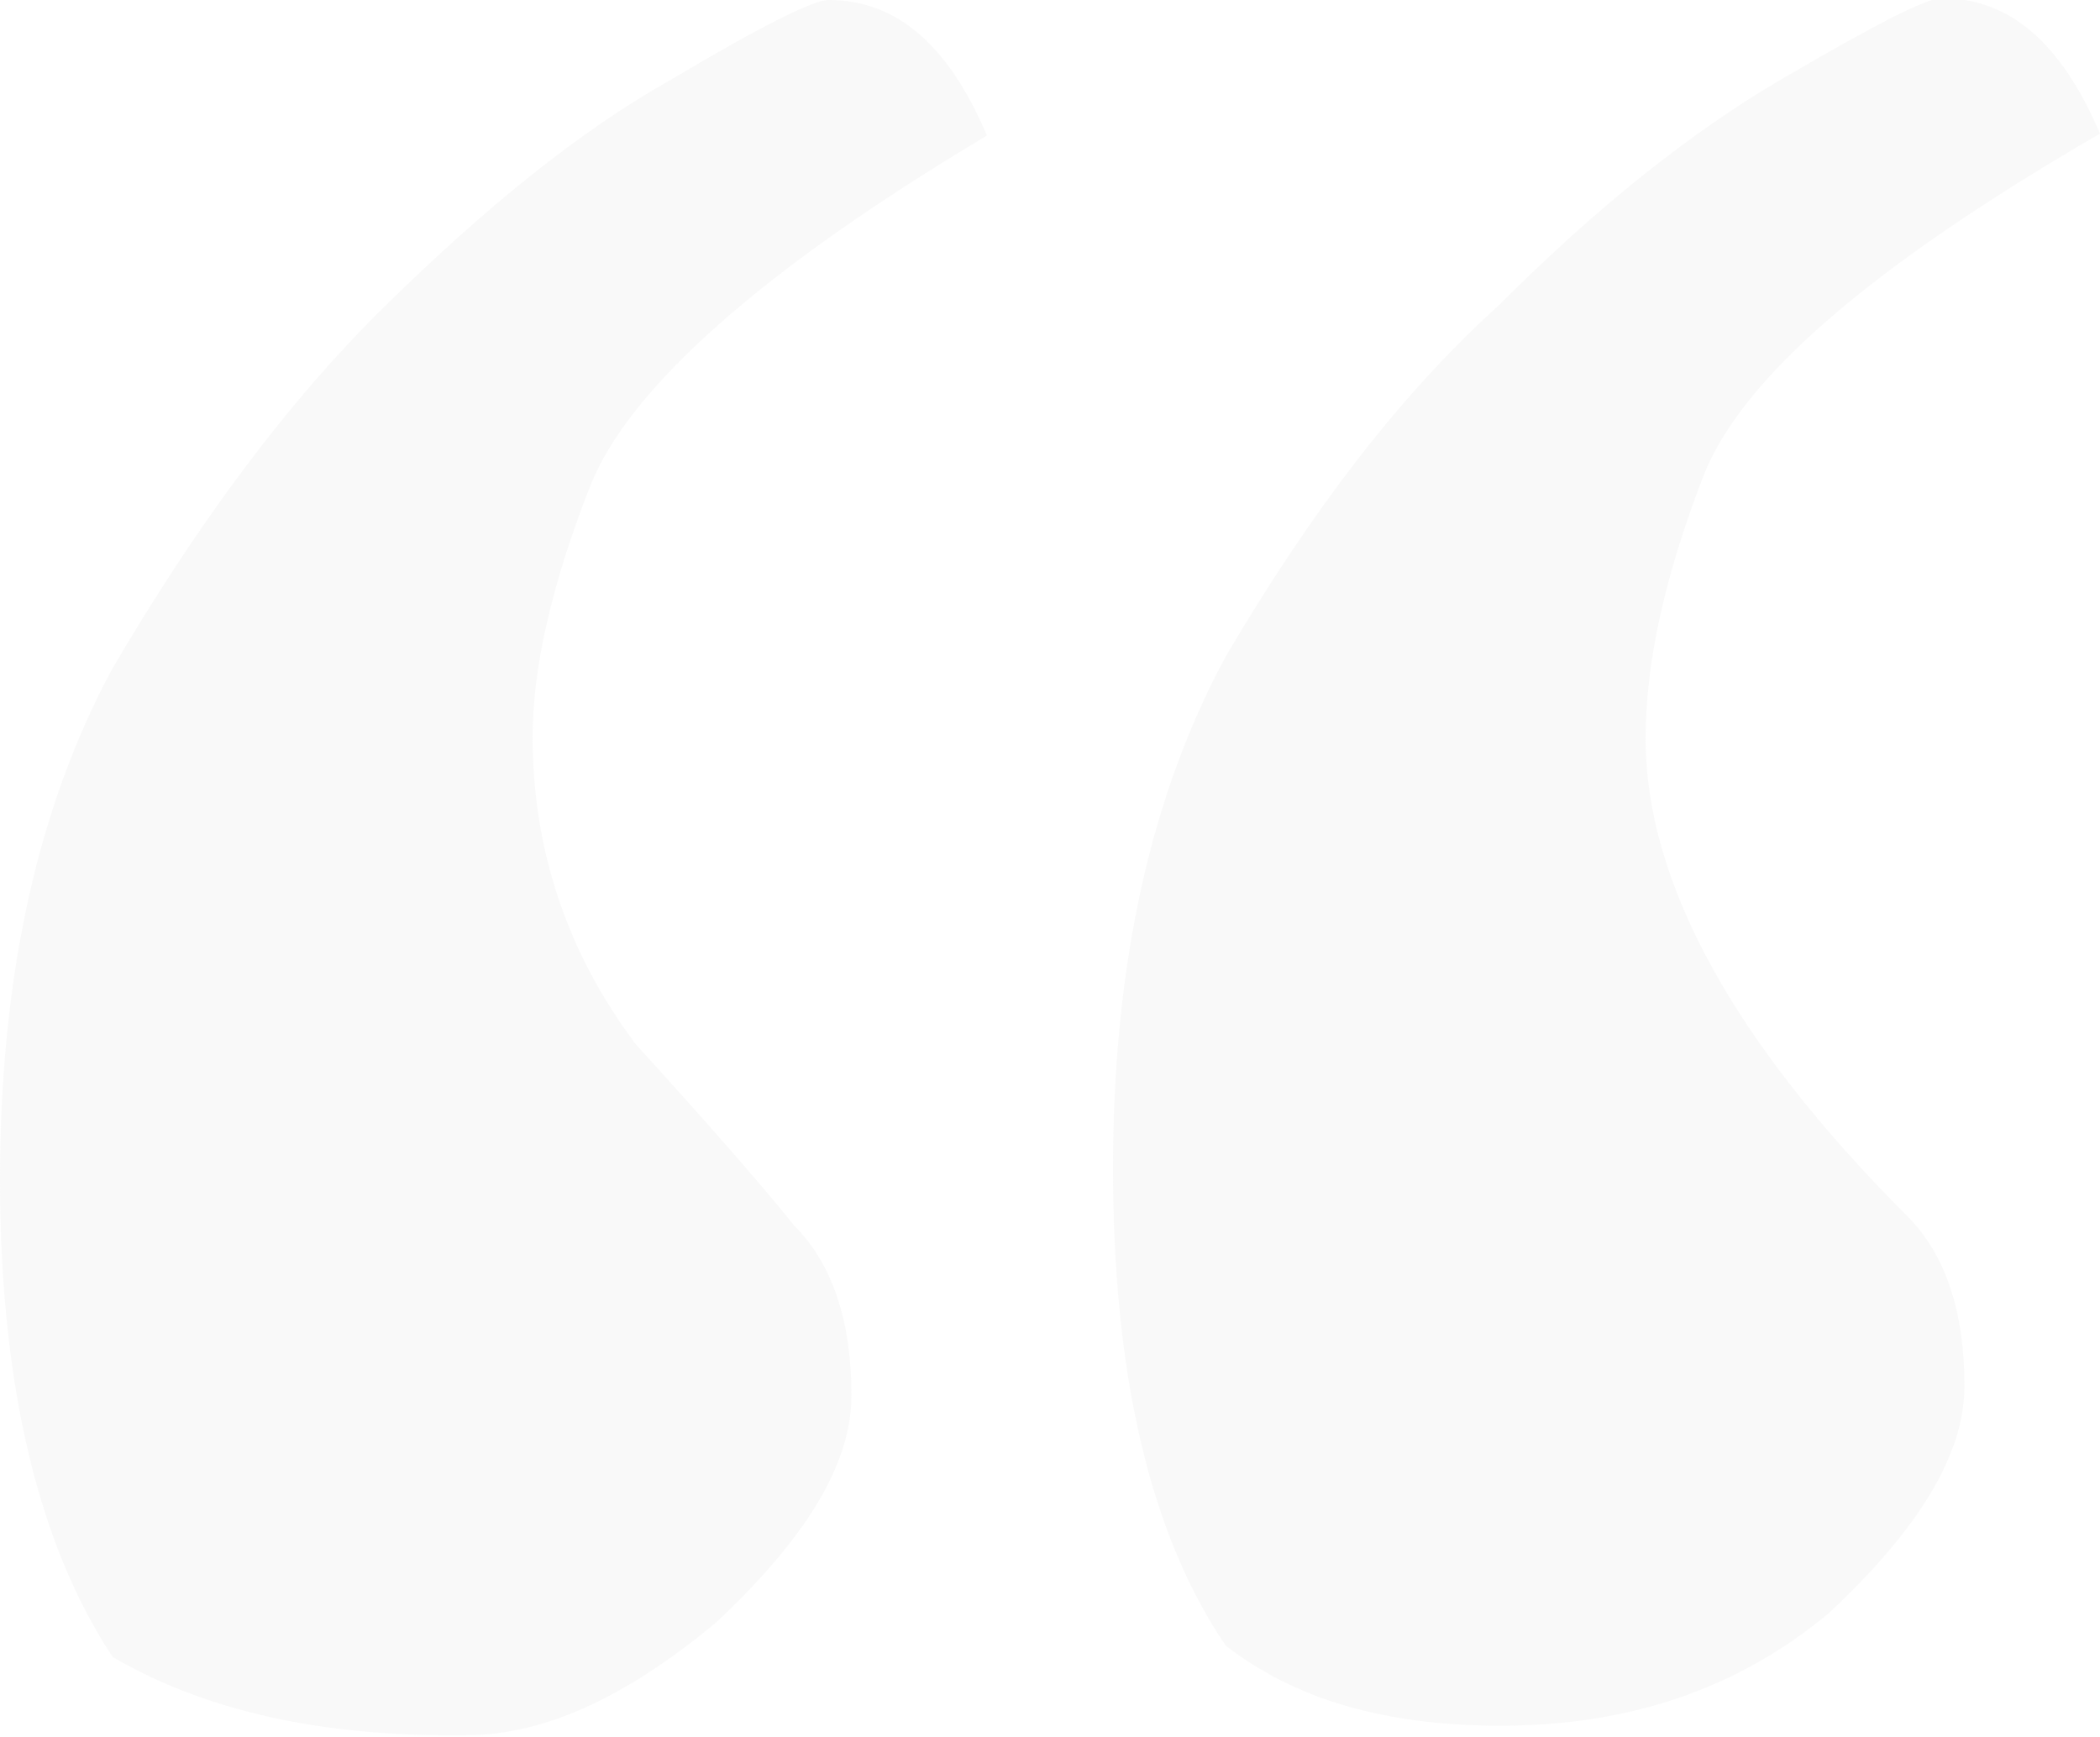 <?xml version="1.0" encoding="utf-8"?>
<!-- Generator: Adobe Illustrator 19.2.1, SVG Export Plug-In . SVG Version: 6.00 Build 0)  -->
<svg version="1.1" id="Layer_1" xmlns="http://www.w3.org/2000/svg" xmlns:xlink="http://www.w3.org/1999/xlink" x="0px" y="0px"
	 width="110px" height="91px" viewBox="0 0 110 91" style="enable-background:new 0 0 110 91;" xml:space="preserve">
<style type="text/css">
	.st0{fill:#E5E5E5;fill-opacity:0.2;}
</style>
<path class="st0" d="M64.2,86.2c-4-5.9-5.9-14.3-5.9-25s2-19.6,5.9-26.8c4.4-7.5,9.1-13.7,14.3-18.4c5.2-5.2,10.1-9.1,14.9-11.9
	c4.8-2.8,7.5-4.2,8.3-4.2c3.6,0,6.3,2.4,8.3,7.1C98.1,13.9,91.2,19.8,89.2,25c-2,5.2-3,9.7-3,13.7c0,7.5,4.6,15.9,13.7,25
	c2,2,3,5,3,8.9c0,3.6-2.4,7.5-7.1,11.9c-4.8,4-10.5,5.9-17.2,5.9C72.5,90.4,67.8,89,64.2,86.2z M5.9,86.8C2,80.9,0,72.5,0,61.8
	c0-10.7,2-19.6,5.9-26.8c4.4-7.5,9.1-13.9,14.3-19S30.3,6.9,35.1,4.2C39.8,1.4,42.6,0,43.4,0c3.6,0,6.3,2.4,8.3,7.1
	c-11.9,7.1-18.8,13.3-20.8,18.4s-3,9.5-3,13.1c0,5.9,1.8,11.3,5.4,16.1c4,4.4,6.7,7.5,8.3,9.5c2,2,3,5,3,8.9c0,3.6-2.4,7.5-7.1,11.9
	c-4.8,4-9.1,5.9-13.1,5.9C16.8,91,10.7,89.6,5.9,86.8z"/>
</svg>
